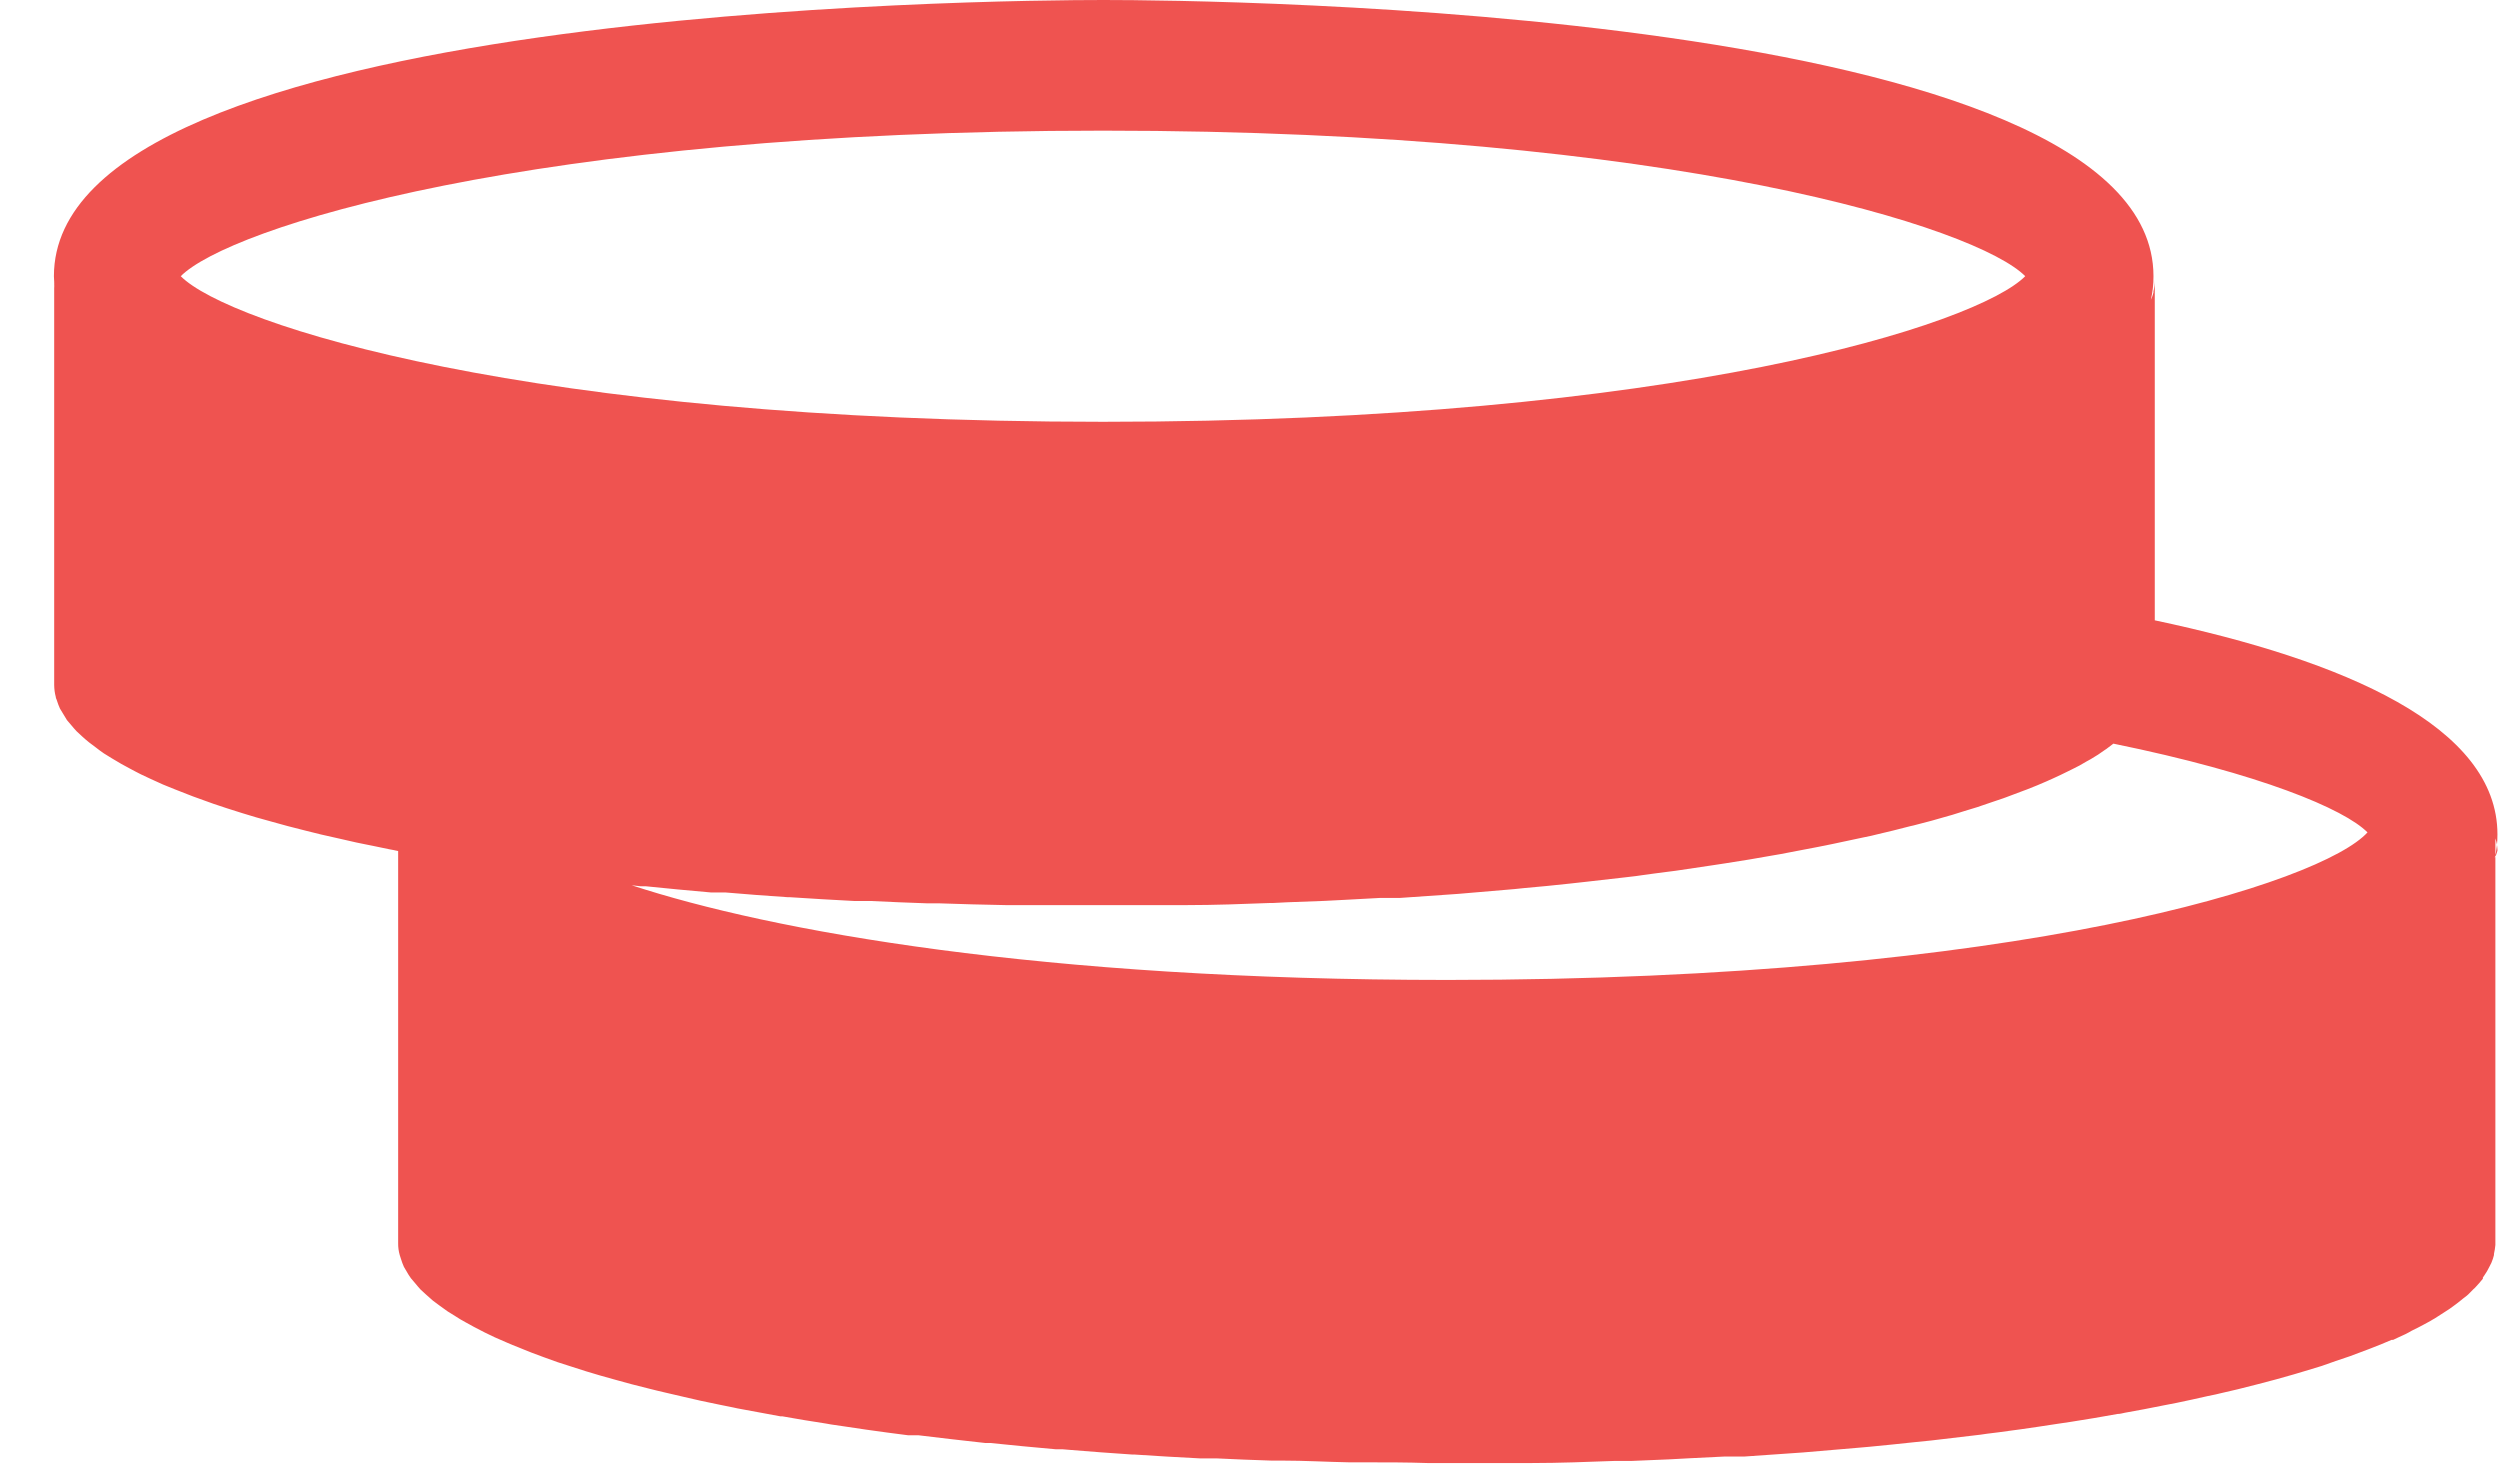 <svg width="46" height="27" viewBox="0 0 46 27" fill="none" xmlns="http://www.w3.org/2000/svg">
<g clip-path="url(#clip0_488_337)">
<path d="M45.953 15.633C45.953 15.633 45.953 15.646 45.953 15.653C45.941 15.7 45.924 15.745 45.904 15.788C45.938 15.646 45.954 15.499 45.953 15.353C45.953 13.364 43.139 12.153 39.648 11.414V5.152C39.648 5.223 39.64 5.293 39.624 5.362C39.624 5.362 39.624 5.362 39.624 5.383C39.613 5.429 39.596 5.475 39.575 5.518C39.609 5.375 39.625 5.229 39.624 5.082C39.624 0.156 22.285 0 20.307 0C18.329 0 0.992 0.143 0.992 5.082C0.995 5.186 1.007 5.289 1.026 5.391C1.026 5.391 1.026 5.391 1.026 5.37C1.007 5.299 0.998 5.226 0.997 5.152V12.604C0.998 12.678 1.007 12.751 1.026 12.822C1.026 12.848 1.044 12.871 1.049 12.895C1.064 12.943 1.082 12.991 1.103 13.037C1.119 13.067 1.136 13.095 1.155 13.123C1.178 13.164 1.204 13.206 1.232 13.25L1.307 13.338C1.341 13.377 1.372 13.418 1.411 13.457L1.509 13.548C1.55 13.584 1.591 13.623 1.638 13.659L1.759 13.75C1.808 13.789 1.857 13.825 1.911 13.862L2.053 13.95L2.232 14.056L2.394 14.144C2.459 14.178 2.523 14.214 2.593 14.248L2.776 14.334L2.999 14.435L3.203 14.518L3.448 14.614C3.52 14.642 3.592 14.671 3.67 14.697L3.928 14.79L4.168 14.87L4.455 14.961L4.713 15.039L5.018 15.124L5.294 15.2L5.619 15.283L5.909 15.355L6.255 15.433L6.562 15.503L6.921 15.576L7.166 15.627L7.236 15.64L7.326 15.659V22.877C7.325 22.95 7.335 23.023 7.355 23.093C7.361 23.117 7.369 23.141 7.378 23.165C7.393 23.215 7.411 23.263 7.432 23.31C7.445 23.336 7.466 23.365 7.481 23.393C7.497 23.422 7.53 23.479 7.561 23.52L7.636 23.608C7.67 23.647 7.701 23.689 7.739 23.728L7.838 23.819L7.967 23.933L8.088 24.023L8.24 24.132L8.382 24.22C8.439 24.257 8.496 24.293 8.561 24.327C8.625 24.36 8.666 24.386 8.721 24.415L8.922 24.519L9.105 24.607L9.33 24.705C9.395 24.734 9.462 24.762 9.532 24.788C9.601 24.814 9.692 24.856 9.777 24.887L9.999 24.97L10.257 25.063L10.5 25.141L10.784 25.232L11.042 25.309L11.349 25.395L11.623 25.47L11.951 25.553C12.047 25.576 12.142 25.602 12.24 25.623L12.584 25.703L12.893 25.774L13.252 25.849L13.495 25.898L13.568 25.914L14.363 26.061H14.399C14.657 26.108 14.928 26.152 15.202 26.194L15.285 26.209L15.571 26.251L15.935 26.305L16.333 26.36L16.71 26.409H16.788H16.901C17.301 26.458 17.709 26.505 18.128 26.551H18.192H18.221C18.613 26.593 19.013 26.629 19.421 26.666H19.545L19.687 26.678C20.068 26.71 20.453 26.738 20.842 26.764H20.883C21.273 26.79 21.657 26.813 22.073 26.834H22.205H22.378C22.714 26.85 23.052 26.865 23.395 26.875H23.555H23.597C24.005 26.875 24.415 26.899 24.831 26.907H25.146C25.515 26.907 25.89 26.907 26.267 26.92H26.651C27.067 26.92 27.475 26.92 27.883 26.92H28.178C28.694 26.92 29.21 26.899 29.711 26.881H29.766H30.024L30.718 26.852L31.106 26.831L31.736 26.8H31.924H32.1L32.919 26.743L33.177 26.725L34.21 26.637L34.393 26.621C34.674 26.593 34.953 26.567 35.227 26.536L35.534 26.505L36.263 26.419L36.441 26.398L36.565 26.38L36.776 26.354L37.017 26.321L37.174 26.3C37.404 26.266 37.631 26.235 37.853 26.199L38.096 26.163C38.393 26.116 38.682 26.069 38.963 26.017C39.013 26.017 39.056 26.002 39.1 25.994C39.335 25.953 39.568 25.908 39.795 25.862L40.053 25.812C40.244 25.771 40.435 25.732 40.621 25.688L40.771 25.657L40.846 25.639C41.066 25.59 41.281 25.538 41.489 25.483L41.548 25.468C41.776 25.41 41.992 25.351 42.204 25.289L42.258 25.273L42.475 25.208L42.721 25.133L42.979 25.042L43.201 24.967L43.245 24.952L43.583 24.825L43.632 24.806C43.761 24.755 43.89 24.705 44.007 24.653H44.035L44.117 24.614C44.213 24.573 44.303 24.529 44.376 24.485L44.487 24.43L44.59 24.376L44.719 24.306C44.745 24.288 44.773 24.275 44.799 24.259L45.057 24.093L45.083 24.075C45.158 24.023 45.228 23.969 45.292 23.917C45.313 23.901 45.331 23.883 45.354 23.868C45.378 23.852 45.396 23.834 45.414 23.819L45.512 23.72C45.525 23.71 45.537 23.699 45.548 23.686C45.597 23.634 45.644 23.58 45.685 23.528C45.684 23.521 45.684 23.514 45.685 23.507L45.716 23.461C45.748 23.415 45.777 23.366 45.801 23.316C45.811 23.299 45.819 23.281 45.827 23.264C45.834 23.252 45.841 23.24 45.845 23.227C45.863 23.184 45.878 23.139 45.889 23.093C45.89 23.086 45.89 23.079 45.889 23.072C45.901 23.018 45.91 22.963 45.915 22.908V15.425C45.937 15.492 45.95 15.562 45.953 15.633ZM3.326 5.082C4.197 4.203 9.725 2.404 20.294 2.404C30.863 2.404 36.397 4.203 37.264 5.082C36.397 5.961 30.866 7.761 20.294 7.761C9.723 7.761 4.197 5.961 3.326 5.082ZM26.631 18.031C19.142 18.031 14.187 17.129 11.623 16.289L11.783 16.307H11.853H11.879C12.271 16.348 12.671 16.385 13.079 16.421H13.203H13.345C13.725 16.455 14.12 16.483 14.502 16.509H14.541C14.931 16.535 15.331 16.558 15.731 16.579H15.863H16.036C16.372 16.595 16.71 16.61 17.053 16.621H17.214H17.27C17.678 16.636 18.091 16.646 18.505 16.654H18.804H19.927H20.31C20.725 16.654 21.136 16.654 21.541 16.654H21.836C22.352 16.654 22.869 16.634 23.372 16.615H23.424L23.682 16.602L24.377 16.576L24.764 16.556L25.394 16.522H25.58H25.758L26.577 16.465L26.835 16.447L27.868 16.359L28.051 16.34C28.332 16.315 28.611 16.289 28.885 16.258L29.192 16.224L29.921 16.141L30.099 16.12L30.225 16.102L30.437 16.073L30.675 16.042L30.832 16.022L31.511 15.921L31.754 15.884C32.051 15.838 32.34 15.791 32.624 15.739L32.758 15.716L33.453 15.583L33.711 15.531L34.279 15.41L34.429 15.379L34.507 15.36C34.726 15.309 34.94 15.257 35.147 15.202L35.206 15.189C35.434 15.132 35.651 15.073 35.862 15.01L35.916 14.995L36.133 14.927L36.379 14.852L36.637 14.764L36.859 14.689L36.903 14.673L37.241 14.546L37.29 14.528C37.419 14.476 37.548 14.427 37.665 14.373L37.693 14.36L37.776 14.323C37.871 14.279 37.962 14.238 38.047 14.194L38.158 14.139L38.264 14.085L38.39 14.012L38.47 13.968C38.563 13.914 38.651 13.857 38.728 13.8L38.757 13.781L38.886 13.683C41.59 14.235 43.136 14.886 43.562 15.316C42.731 16.232 37.202 18.031 26.631 18.031Z" fill="#EF5350"/>
</g>
<defs>
<clipPath id="clip0_488_337">
<rect width="45" height="27" fill="white" transform="translate(0.979)"/>
</clipPath>
</defs>
</svg>
